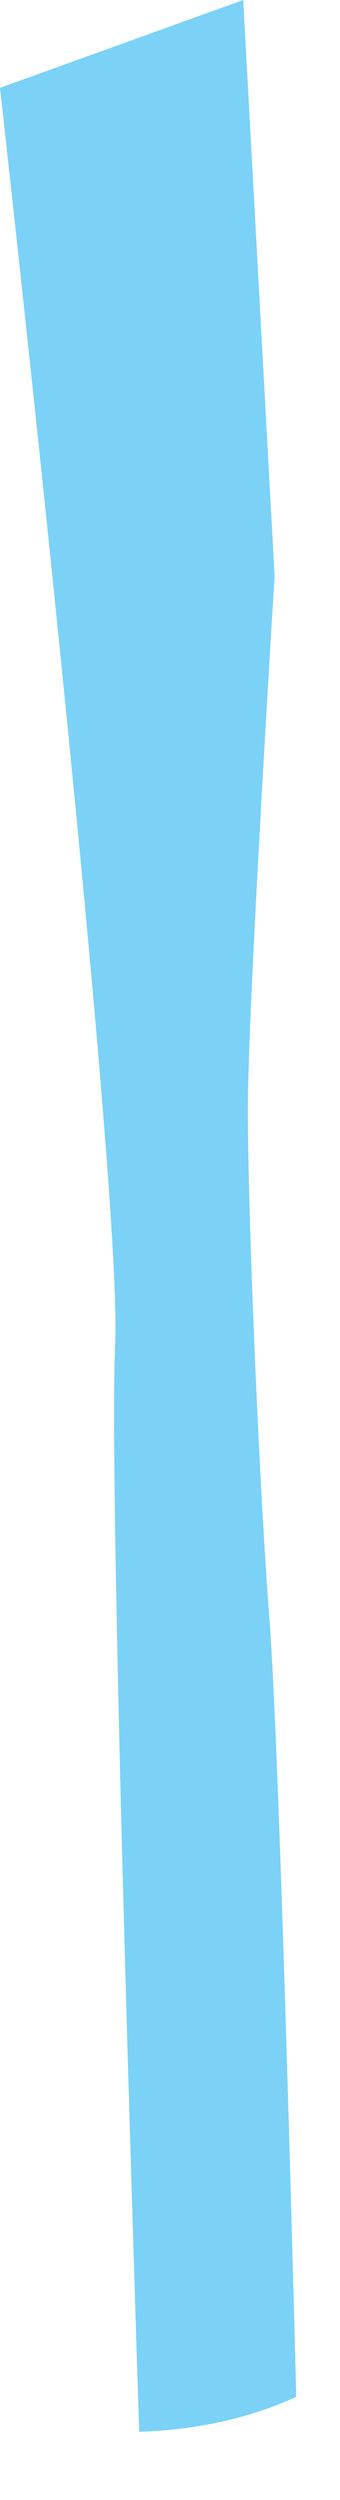 <?xml version="1.0" encoding="utf-8"?>
<svg xmlns="http://www.w3.org/2000/svg" fill="none" height="100%" overflow="visible" preserveAspectRatio="none" style="display: block;" viewBox="0 0 3 22" width="100%">
<path d="M2.146 0L0 0.773C0 0.773 1.083 10.401 1.016 11.826C0.962 12.984 1.156 19.135 1.228 21.399C1.662 21.387 2.148 21.304 2.614 21.092C2.614 21.092 2.474 15.518 2.379 14.271C2.283 13.025 2.187 10.673 2.187 9.762C2.187 8.852 2.423 5.07 2.423 5.07L2.146 0Z" fill="#7BD1F6" id="Vector"/>
</svg>